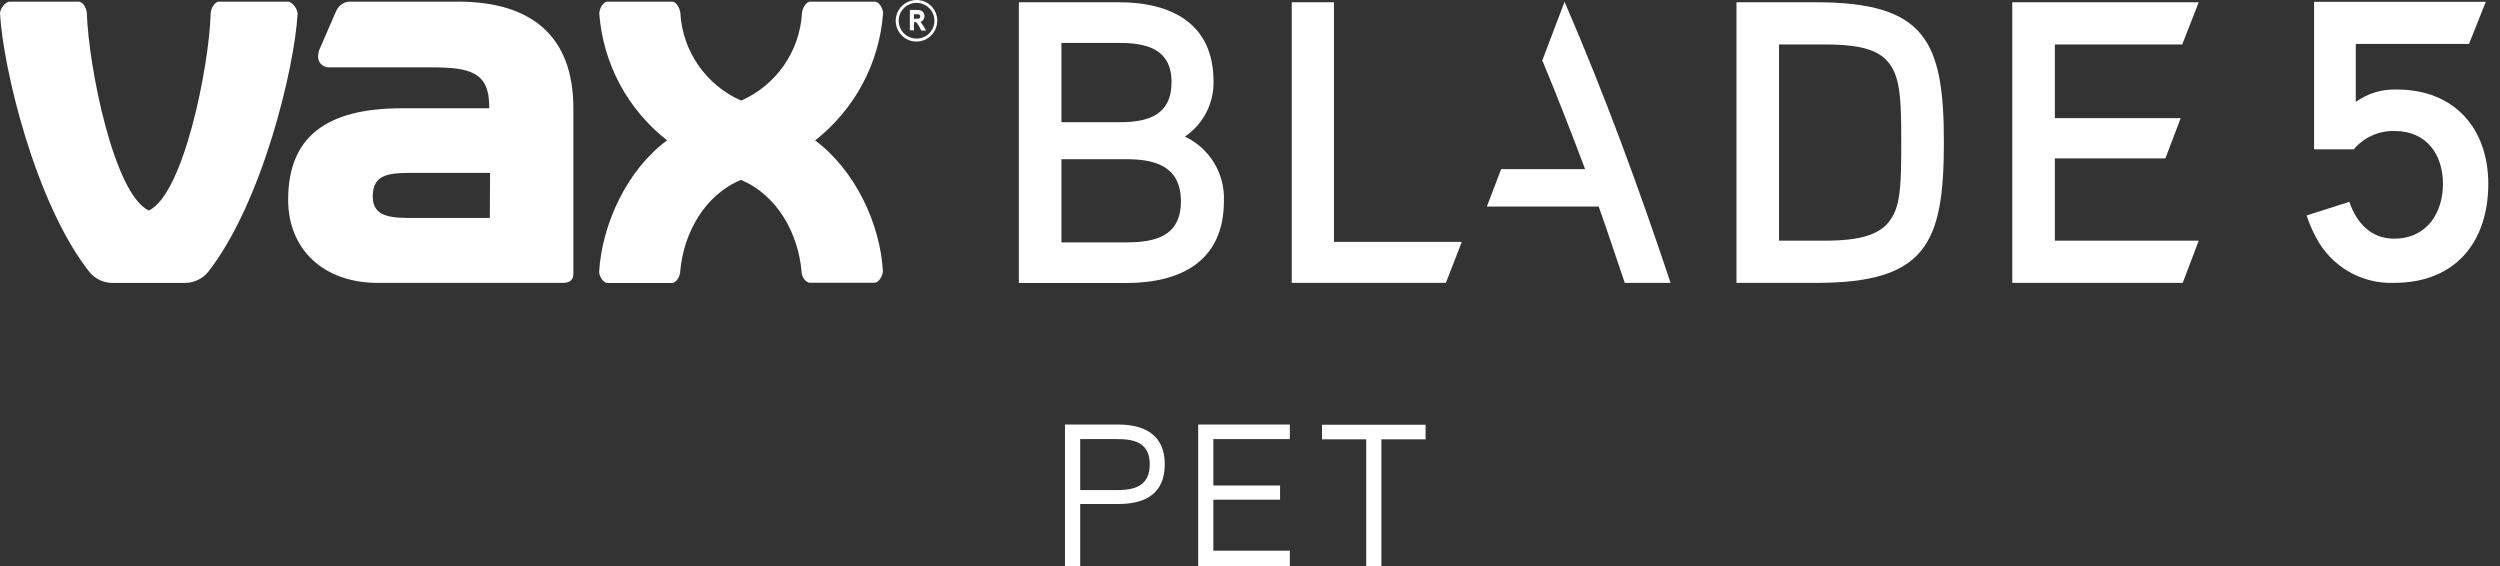 <svg width="212" height="48" viewBox="0 0 212 48" fill="none" xmlns="http://www.w3.org/2000/svg">
<rect x="0" y="0" width="212" height="48" fill="#333333" stroke="none"/>
<path fill-rule="evenodd" clip-rule="evenodd" d="M78.038 1.86C78.074 1.883 78.105 1.914 78.128 1.95C78.282 2.153 78.418 2.369 78.533 2.596H78.122C78.033 2.384 77.921 2.182 77.79 1.992C77.724 1.902 77.7 1.878 77.597 1.878H77.506V2.572H77.156V0.845H77.79C78.122 0.845 78.394 1.002 78.394 1.371C78.398 1.48 78.365 1.588 78.301 1.677C78.236 1.765 78.143 1.83 78.038 1.86ZM77.79 1.207H77.506V1.588H77.79C77.929 1.588 78.032 1.552 78.032 1.395C78.032 1.238 77.923 1.207 77.79 1.207Z" fill="white"/>
<path fill-rule="evenodd" clip-rule="evenodd" d="M76.747 0.291C77.038 0.099 77.38 -0.002 77.73 4.13718e-05C77.961 3.58793e-05 78.189 0.046 78.403 0.134C78.616 0.223 78.809 0.353 78.972 0.517C79.135 0.681 79.264 0.875 79.351 1.089C79.438 1.303 79.482 1.532 79.481 1.763C79.481 2.112 79.377 2.454 79.183 2.744C78.988 3.034 78.712 3.26 78.389 3.393C78.067 3.526 77.712 3.56 77.369 3.491C77.027 3.422 76.713 3.253 76.467 3.005C76.221 2.758 76.054 2.442 75.987 2.1C75.92 1.757 75.957 1.402 76.092 1.08C76.228 0.758 76.455 0.484 76.747 0.291ZM76.885 3.02C77.136 3.186 77.429 3.274 77.73 3.272C77.928 3.272 78.124 3.233 78.307 3.158C78.49 3.082 78.657 2.971 78.797 2.83C78.937 2.69 79.048 2.524 79.124 2.341C79.2 2.158 79.239 1.961 79.239 1.763C79.24 1.463 79.152 1.169 78.986 0.919C78.82 0.669 78.584 0.474 78.306 0.358C78.029 0.243 77.724 0.212 77.43 0.27C77.135 0.329 76.864 0.473 76.652 0.685C76.44 0.898 76.295 1.168 76.237 1.463C76.179 1.757 76.209 2.063 76.325 2.34C76.44 2.617 76.635 2.854 76.885 3.02Z" fill="white"/>
<path fill-rule="evenodd" clip-rule="evenodd" d="M38.841 0.139H29.518C29.294 0.179 29.083 0.275 28.905 0.417C28.727 0.559 28.587 0.744 28.498 0.954L27.031 4.329C27.031 4.329 26.989 4.619 26.977 4.728C26.965 4.848 26.978 4.97 27.015 5.085C27.051 5.201 27.111 5.308 27.19 5.4C27.269 5.492 27.365 5.567 27.474 5.62C27.583 5.674 27.701 5.705 27.822 5.712H36.54C39.843 5.712 41.485 6.098 41.485 9.026V9.183H34.065C27.683 9.183 24.435 11.598 24.435 16.936C24.435 21.162 27.454 23.988 32.024 23.988H47.722C48.374 23.988 48.622 23.704 48.622 23.191V9.159C48.616 3.067 45.072 0.139 38.841 0.139ZM41.534 18.482H35.411C35.332 18.482 35.252 18.482 35.173 18.482L35.172 18.482C33.318 18.485 31.608 18.488 31.608 16.67C31.608 14.649 33.094 14.653 35.48 14.659L35.592 14.66H41.558L41.534 18.482Z" fill="white"/>
<path d="M24.398 0.139H18.578C18.192 0.139 17.872 0.743 17.866 1.141C17.733 5.663 15.571 16.465 12.619 17.854C9.672 16.471 7.517 5.706 7.366 1.153C7.366 0.761 7.058 0.139 6.66 0.139H0.833C0.447 0.139 0.012 0.743 0 1.129C0.254 5.736 2.977 17.232 7.595 23.082C7.831 23.364 8.124 23.591 8.456 23.748C8.787 23.906 9.149 23.99 9.515 23.994H15.692C16.061 23.989 16.425 23.905 16.76 23.748C17.094 23.591 17.391 23.364 17.63 23.082C22.225 17.238 24.972 5.784 25.238 1.165C25.238 0.767 24.791 0.139 24.398 0.139Z" fill="white"/>
<path d="M69.12 11.906C70.778 10.61 72.147 8.982 73.14 7.126C74.133 5.27 74.727 3.228 74.886 1.129C74.886 0.743 74.56 0.139 74.18 0.139H68.709C68.335 0.139 68.033 0.743 68.009 1.105C67.917 2.697 67.386 4.234 66.476 5.544C65.567 6.854 64.313 7.888 62.853 8.531C61.389 7.888 60.132 6.852 59.22 5.538C58.309 4.224 57.78 2.683 57.691 1.087C57.654 0.731 57.364 0.139 56.996 0.139H51.526C51.134 0.139 50.82 0.743 50.82 1.153C50.975 3.246 51.567 5.284 52.557 7.135C53.547 8.986 54.913 10.609 56.568 11.9C53.18 14.394 51.049 18.995 50.807 23.052C50.807 23.426 51.158 24 51.538 24H56.972C57.364 24 57.684 23.396 57.684 22.998C57.968 19.756 59.761 16.531 62.829 15.257C65.902 16.531 67.701 19.792 67.973 23.046C67.973 23.426 68.299 23.976 68.679 23.976H74.156C74.536 23.976 74.85 23.372 74.868 23.016C74.657 18.983 72.501 14.418 69.12 11.906Z" fill="white"/>
<path d="M203.014 23.987C201.65 24.037 200.3 23.696 199.123 23.004C197.946 22.312 196.992 21.298 196.373 20.081C196.059 19.502 195.801 18.896 195.6 18.269L199.223 17.116C199.826 18.879 201.034 20.238 203.02 20.238C205.81 20.238 207.162 18.034 207.162 15.588C207.162 13.143 205.81 11.108 203.057 11.108C202.4 11.092 201.748 11.223 201.149 11.493C200.55 11.763 200.02 12.164 199.597 12.666H196.234V0.15H210.797L209.372 3.724H199.772V8.639C200.779 7.919 201.995 7.55 203.232 7.589C208.189 7.589 211.008 10.951 211.008 15.601C210.996 20.521 208.225 23.987 203.014 23.987Z" fill="white"/>
<path d="M130.775 5.155L132.674 0.15C136.084 8.037 139.008 16.009 141.665 23.988H137.782C137.473 23.066 135.908 18.43 135.568 17.514H126.085L127.298 14.341H134.415C133.287 11.344 132.098 8.274 130.836 5.24L130.775 5.155Z" fill="white"/>
<path d="M122.609 23.988H109.54V0.193H113.12V20.511H123.962L122.609 23.988Z" fill="white"/>
<path fill-rule="evenodd" clip-rule="evenodd" d="M147.253 23.988H154C163.307 23.988 164.842 20.681 164.842 12.09C164.842 3.499 163.307 0.193 154 0.193H147.253V23.988ZM154.752 3.772C157.889 3.772 159.557 4.252 160.413 5.683C161.195 6.945 161.226 8.99 161.226 12.127C161.226 15.263 161.196 17.217 160.443 18.43C159.606 19.862 157.889 20.408 154.752 20.408H150.863V3.772H154.752Z" fill="white"/>
<path d="M185.094 23.988H170.642V0.193H186.453L185.051 3.772H174.252V10.015H184.924L183.625 13.431H174.252V20.408H186.453L185.094 23.988Z" fill="white"/>
<path fill-rule="evenodd" clip-rule="evenodd" d="M86.4 24H95.47C100.178 24 103.788 22.125 103.788 17.047C103.836 15.912 103.548 14.789 102.96 13.817C102.372 12.846 101.51 12.07 100.482 11.587C101.241 11.07 101.861 10.372 102.284 9.557C102.708 8.741 102.922 7.834 102.909 6.915C102.909 2.013 99.365 0.193 94.894 0.193H86.4V24ZM90.01 3.639H94.924C97.206 3.639 99.347 4.148 99.347 6.951C99.347 9.754 97.369 10.361 94.979 10.361H90.01V3.639ZM90.01 13.498H95.47C97.927 13.498 100.142 14.074 100.142 17.078C100.142 20.081 97.897 20.554 95.47 20.554H90.01V13.498Z" fill="white"/>
<path fill-rule="evenodd" clip-rule="evenodd" d="M94.832 42.738H91.601V48H90.31V36H94.801C97.104 36 98.772 36.907 98.772 39.366C98.772 41.824 97.191 42.738 94.832 42.738ZM94.763 37.235H91.601V41.558H94.763C96.246 41.558 97.5 41.182 97.5 39.372C97.5 37.562 96.227 37.235 94.763 37.235Z" fill="white"/>
<path d="M109.377 48H101.607V36H109.377V37.235H102.892V41.169H108.549V42.374H102.892V46.697H109.377V48Z" fill="white"/>
<path d="M117.141 37.254H120.89V36.018H112.107V37.254H115.856V48H117.141V37.254Z" fill="white"/>
</svg>
